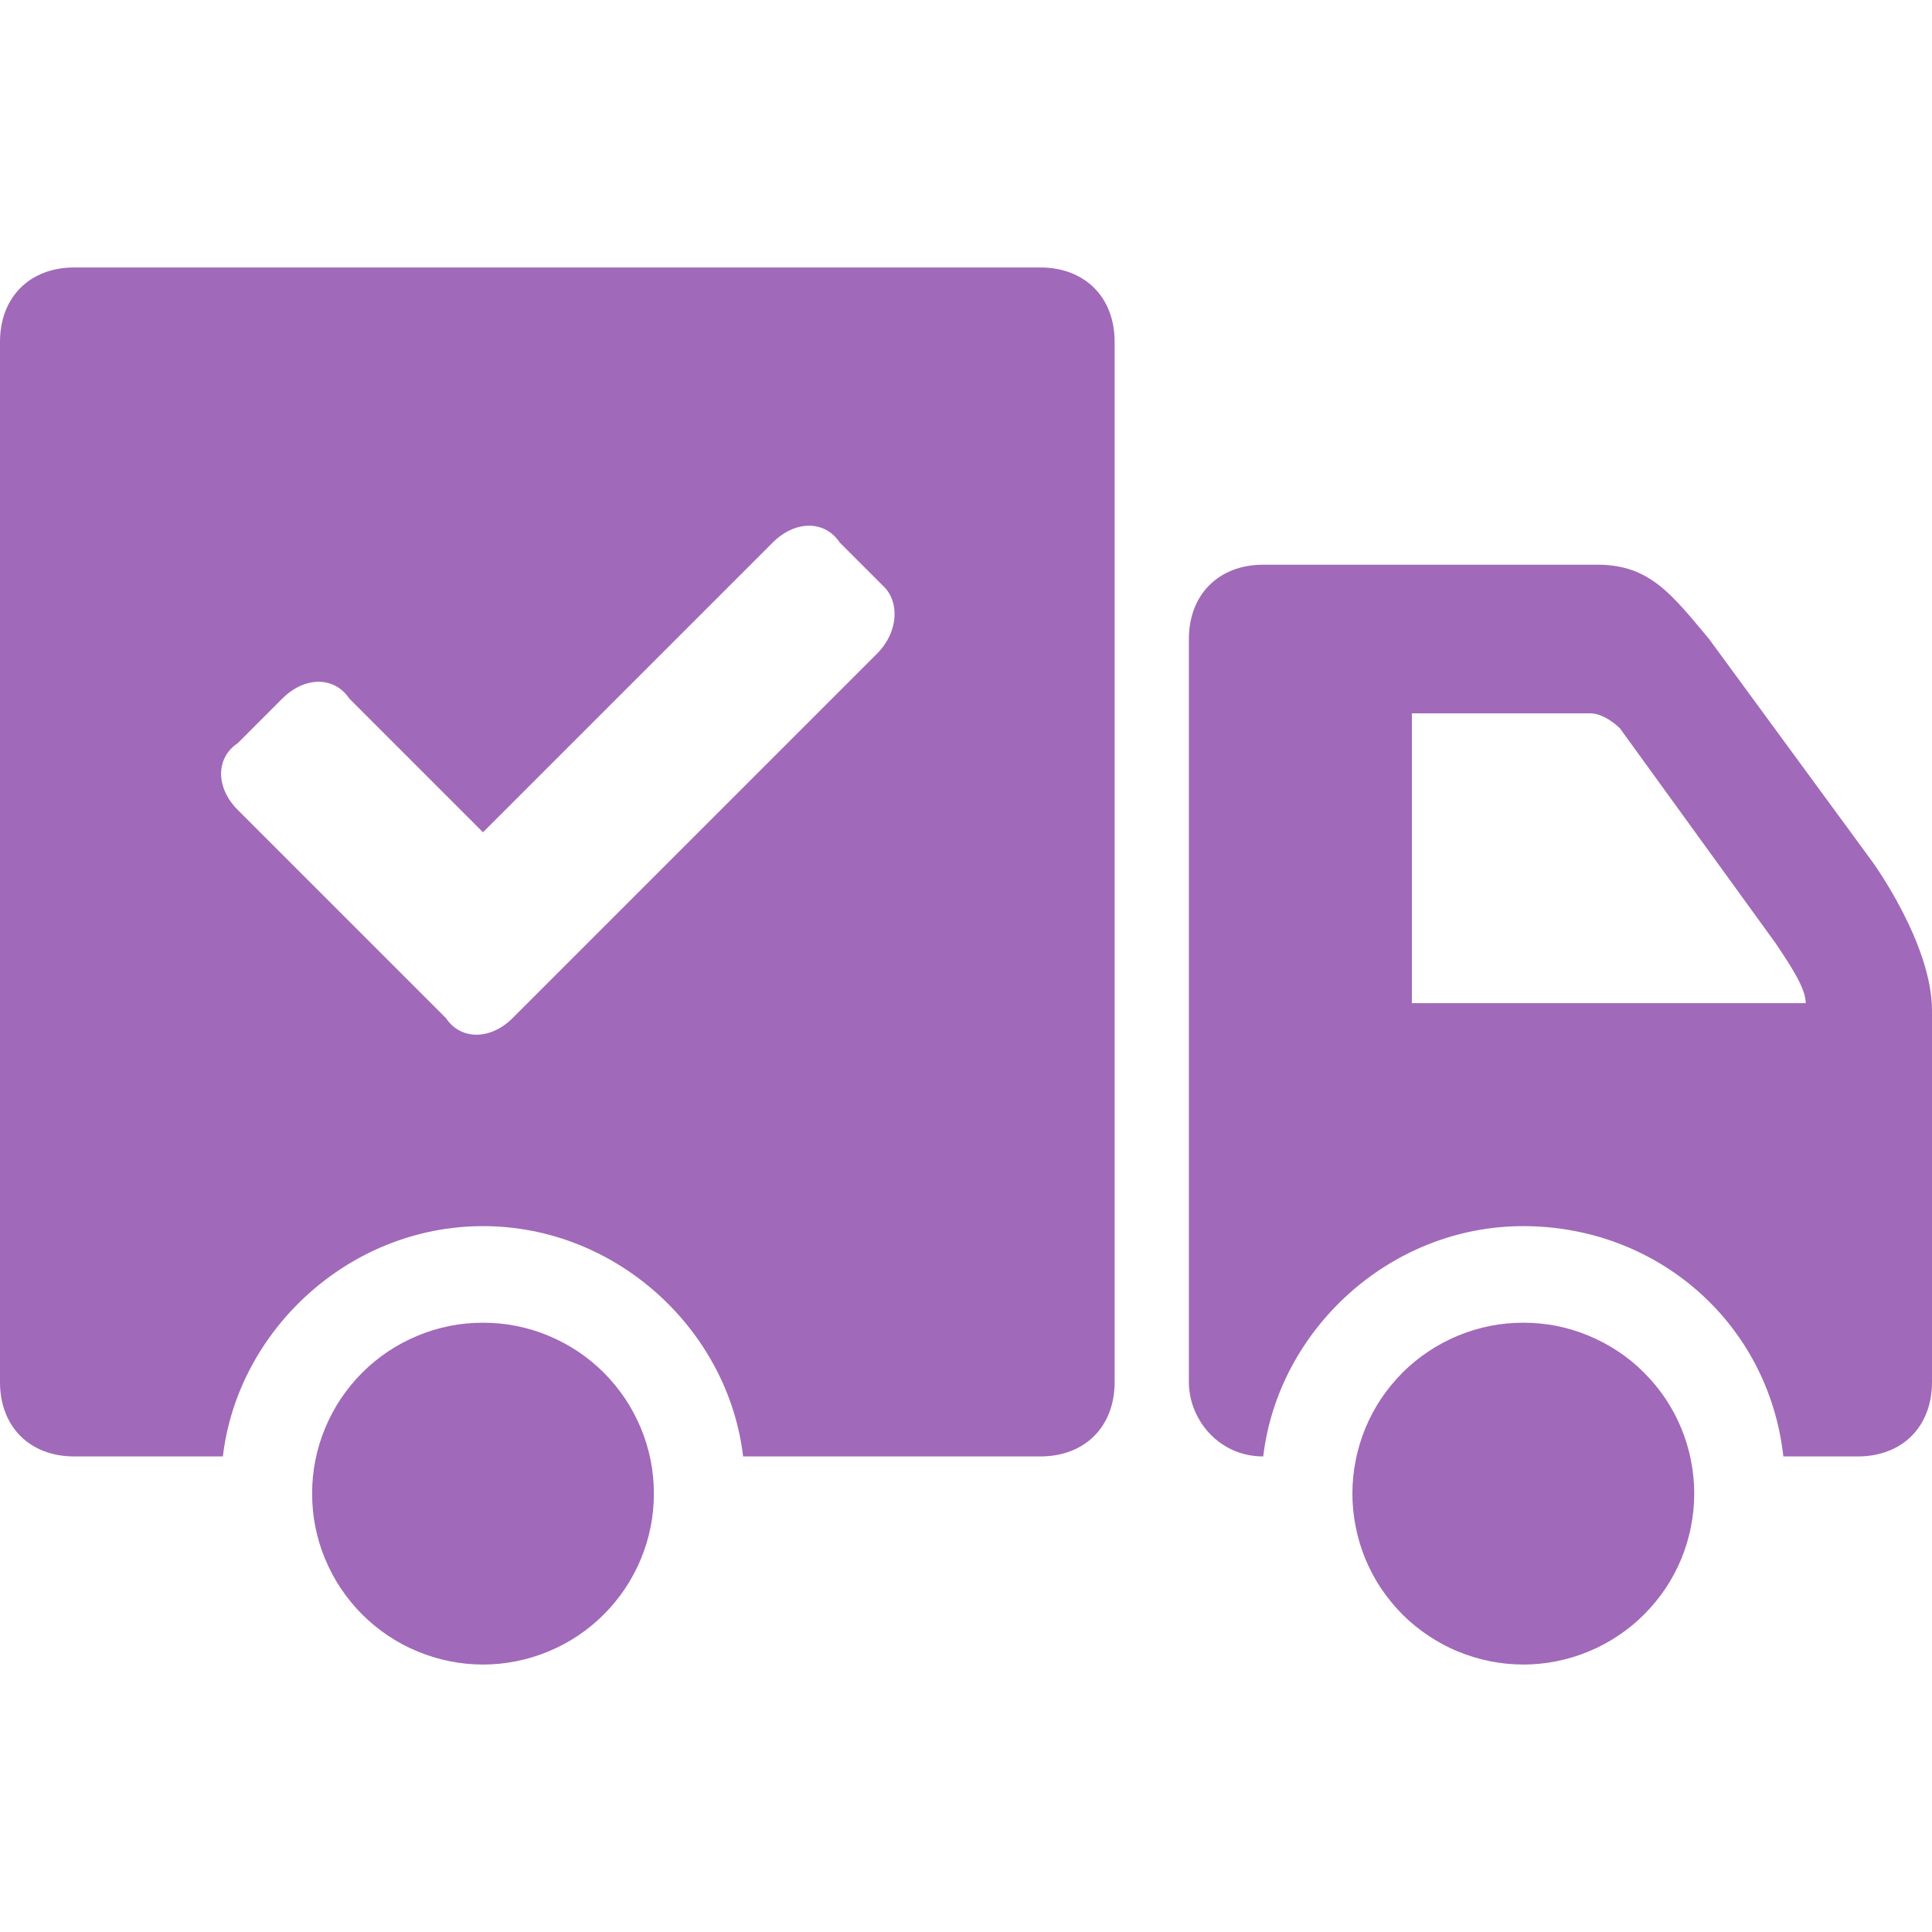 <svg version="1.0" preserveAspectRatio="xMidYMid meet" height="100" viewBox="0 0 75 75" zoomAndPan="magnify" width="100" xmlns:xlink="http://www.w3.org/1999/xlink" xmlns="http://www.w3.org/2000/svg"><defs><clipPath id="07f8fc1377"><path clip-rule="nonzero" d="M 12 51 L 26 51 L 26 64.875 L 12 64.875 Z M 12 51"></path></clipPath><clipPath id="2bf6ee8cfb"><path clip-rule="nonzero" d="M 52 51 L 66 51 L 66 64.875 L 52 64.875 Z M 52 51"></path></clipPath><clipPath id="9eb969d4d1"><path clip-rule="nonzero" d="M 0 10.125 L 44 10.125 L 44 57 L 0 57 Z M 0 10.125"></path></clipPath></defs><g clip-path="url(#07f8fc1377)"><path fill-rule="nonzero" fill-opacity="1" d="M 25.383 57.98 C 25.383 58.418 25.344 58.848 25.258 59.273 C 25.172 59.703 25.047 60.117 24.879 60.52 C 24.711 60.922 24.508 61.305 24.266 61.668 C 24.023 62.027 23.75 62.363 23.441 62.672 C 23.133 62.98 22.797 63.254 22.438 63.496 C 22.074 63.738 21.691 63.945 21.289 64.109 C 20.887 64.277 20.473 64.402 20.043 64.488 C 19.617 64.574 19.188 64.617 18.75 64.617 C 18.312 64.617 17.883 64.574 17.457 64.488 C 17.027 64.402 16.613 64.277 16.211 64.109 C 15.809 63.945 15.426 63.738 15.062 63.496 C 14.703 63.254 14.367 62.98 14.059 62.672 C 13.75 62.363 13.477 62.027 13.234 61.668 C 12.992 61.305 12.789 60.922 12.621 60.52 C 12.453 60.117 12.328 59.703 12.242 59.273 C 12.156 58.848 12.117 58.418 12.117 57.98 C 12.117 57.547 12.156 57.113 12.242 56.688 C 12.328 56.258 12.453 55.844 12.621 55.441 C 12.789 55.039 12.992 54.656 13.234 54.293 C 13.477 53.934 13.75 53.598 14.059 53.289 C 14.367 52.98 14.703 52.707 15.062 52.465 C 15.426 52.223 15.809 52.02 16.211 51.852 C 16.613 51.684 17.027 51.559 17.457 51.473 C 17.883 51.387 18.312 51.348 18.75 51.348 C 19.188 51.348 19.617 51.387 20.043 51.473 C 20.473 51.559 20.887 51.684 21.289 51.852 C 21.691 52.02 22.074 52.223 22.438 52.465 C 22.797 52.707 23.133 52.98 23.441 53.289 C 23.75 53.598 24.023 53.934 24.266 54.293 C 24.508 54.656 24.711 55.039 24.879 55.441 C 25.047 55.844 25.172 56.258 25.258 56.688 C 25.344 57.113 25.383 57.547 25.383 57.98 Z M 25.383 57.98" fill="#a169b9"></path></g><g clip-path="url(#2bf6ee8cfb)"><path fill-rule="nonzero" fill-opacity="1" d="M 65.77 57.98 C 65.77 58.418 65.727 58.848 65.641 59.273 C 65.559 59.703 65.43 60.117 65.266 60.52 C 65.098 60.922 64.895 61.305 64.652 61.668 C 64.41 62.027 64.133 62.363 63.824 62.672 C 63.52 62.98 63.184 63.254 62.82 63.496 C 62.457 63.738 62.074 63.945 61.672 64.109 C 61.27 64.277 60.855 64.402 60.43 64.488 C 60 64.574 59.57 64.617 59.133 64.617 C 58.699 64.617 58.266 64.574 57.84 64.488 C 57.414 64.402 57 64.277 56.594 64.109 C 56.191 63.945 55.812 63.738 55.449 63.496 C 55.086 63.254 54.75 62.98 54.441 62.672 C 54.137 62.363 53.859 62.027 53.617 61.668 C 53.375 61.305 53.172 60.922 53.004 60.52 C 52.84 60.117 52.711 59.703 52.629 59.273 C 52.543 58.848 52.5 58.418 52.5 57.98 C 52.5 57.547 52.543 57.113 52.629 56.688 C 52.711 56.258 52.84 55.844 53.004 55.441 C 53.172 55.039 53.375 54.656 53.617 54.293 C 53.859 53.934 54.137 53.598 54.441 53.289 C 54.75 52.98 55.086 52.707 55.449 52.465 C 55.812 52.223 56.191 52.02 56.594 51.852 C 57 51.684 57.414 51.559 57.84 51.473 C 58.266 51.387 58.699 51.348 59.133 51.348 C 59.57 51.348 60 51.387 60.43 51.473 C 60.855 51.559 61.27 51.684 61.672 51.852 C 62.074 52.02 62.457 52.223 62.82 52.465 C 63.184 52.707 63.52 52.98 63.824 53.289 C 64.133 53.598 64.41 53.934 64.652 54.293 C 64.895 54.656 65.098 55.039 65.266 55.441 C 65.43 55.844 65.559 56.258 65.641 56.688 C 65.727 57.113 65.77 57.547 65.77 57.98 Z M 65.77 57.98" fill="#a169b9"></path></g><path fill-rule="nonzero" fill-opacity="1" d="M 72.691 33.461 L 66.348 24.809 C 64.902 23.078 64.039 21.922 62.02 21.922 L 49.039 21.922 C 47.309 21.922 46.152 23.078 46.152 24.809 L 46.152 53.652 C 46.152 55.098 47.309 56.539 49.039 56.539 C 49.617 51.633 53.941 47.598 59.133 47.598 C 64.328 47.598 68.652 51.348 69.23 56.539 L 72.117 56.539 C 73.848 56.539 75 55.383 75 53.652 C 75 53.652 75 41.828 75 39.23 C 75 36.633 72.691 33.461 72.691 33.461 Z M 54.809 39.23 L 54.809 27.691 L 61.73 27.691 C 62.309 27.691 62.883 28.27 62.883 28.27 L 68.941 36.633 C 69.52 37.5 70.098 38.367 70.098 38.941 L 54.809 38.941 Z M 54.809 39.23" fill="#a169b9"></path><g clip-path="url(#9eb969d4d1)"><path fill-rule="nonzero" fill-opacity="1" d="M 40.383 10.383 L 2.883 10.383 C 1.152 10.383 0 11.539 0 13.27 L 0 53.652 C 0 55.383 1.152 56.539 2.883 56.539 L 8.652 56.539 C 9.23 51.633 13.559 47.598 18.75 47.598 C 23.941 47.598 28.27 51.633 28.848 56.539 L 40.383 56.539 C 42.117 56.539 43.27 55.383 43.27 53.652 L 43.27 13.27 C 43.27 11.539 42.117 10.383 40.383 10.383 Z M 34.039 25.383 L 19.902 39.52 C 19.039 40.383 17.883 40.383 17.309 39.52 L 9.23 31.441 C 8.367 30.578 8.367 29.422 9.23 28.848 L 10.961 27.117 C 11.828 26.25 12.98 26.25 13.559 27.117 L 18.75 32.309 L 30 21.059 C 30.867 20.191 32.02 20.191 32.598 21.059 L 34.328 22.789 C 34.902 23.367 34.902 24.52 34.039 25.383 Z M 34.039 25.383" fill="#a169b9"></path></g></svg>
